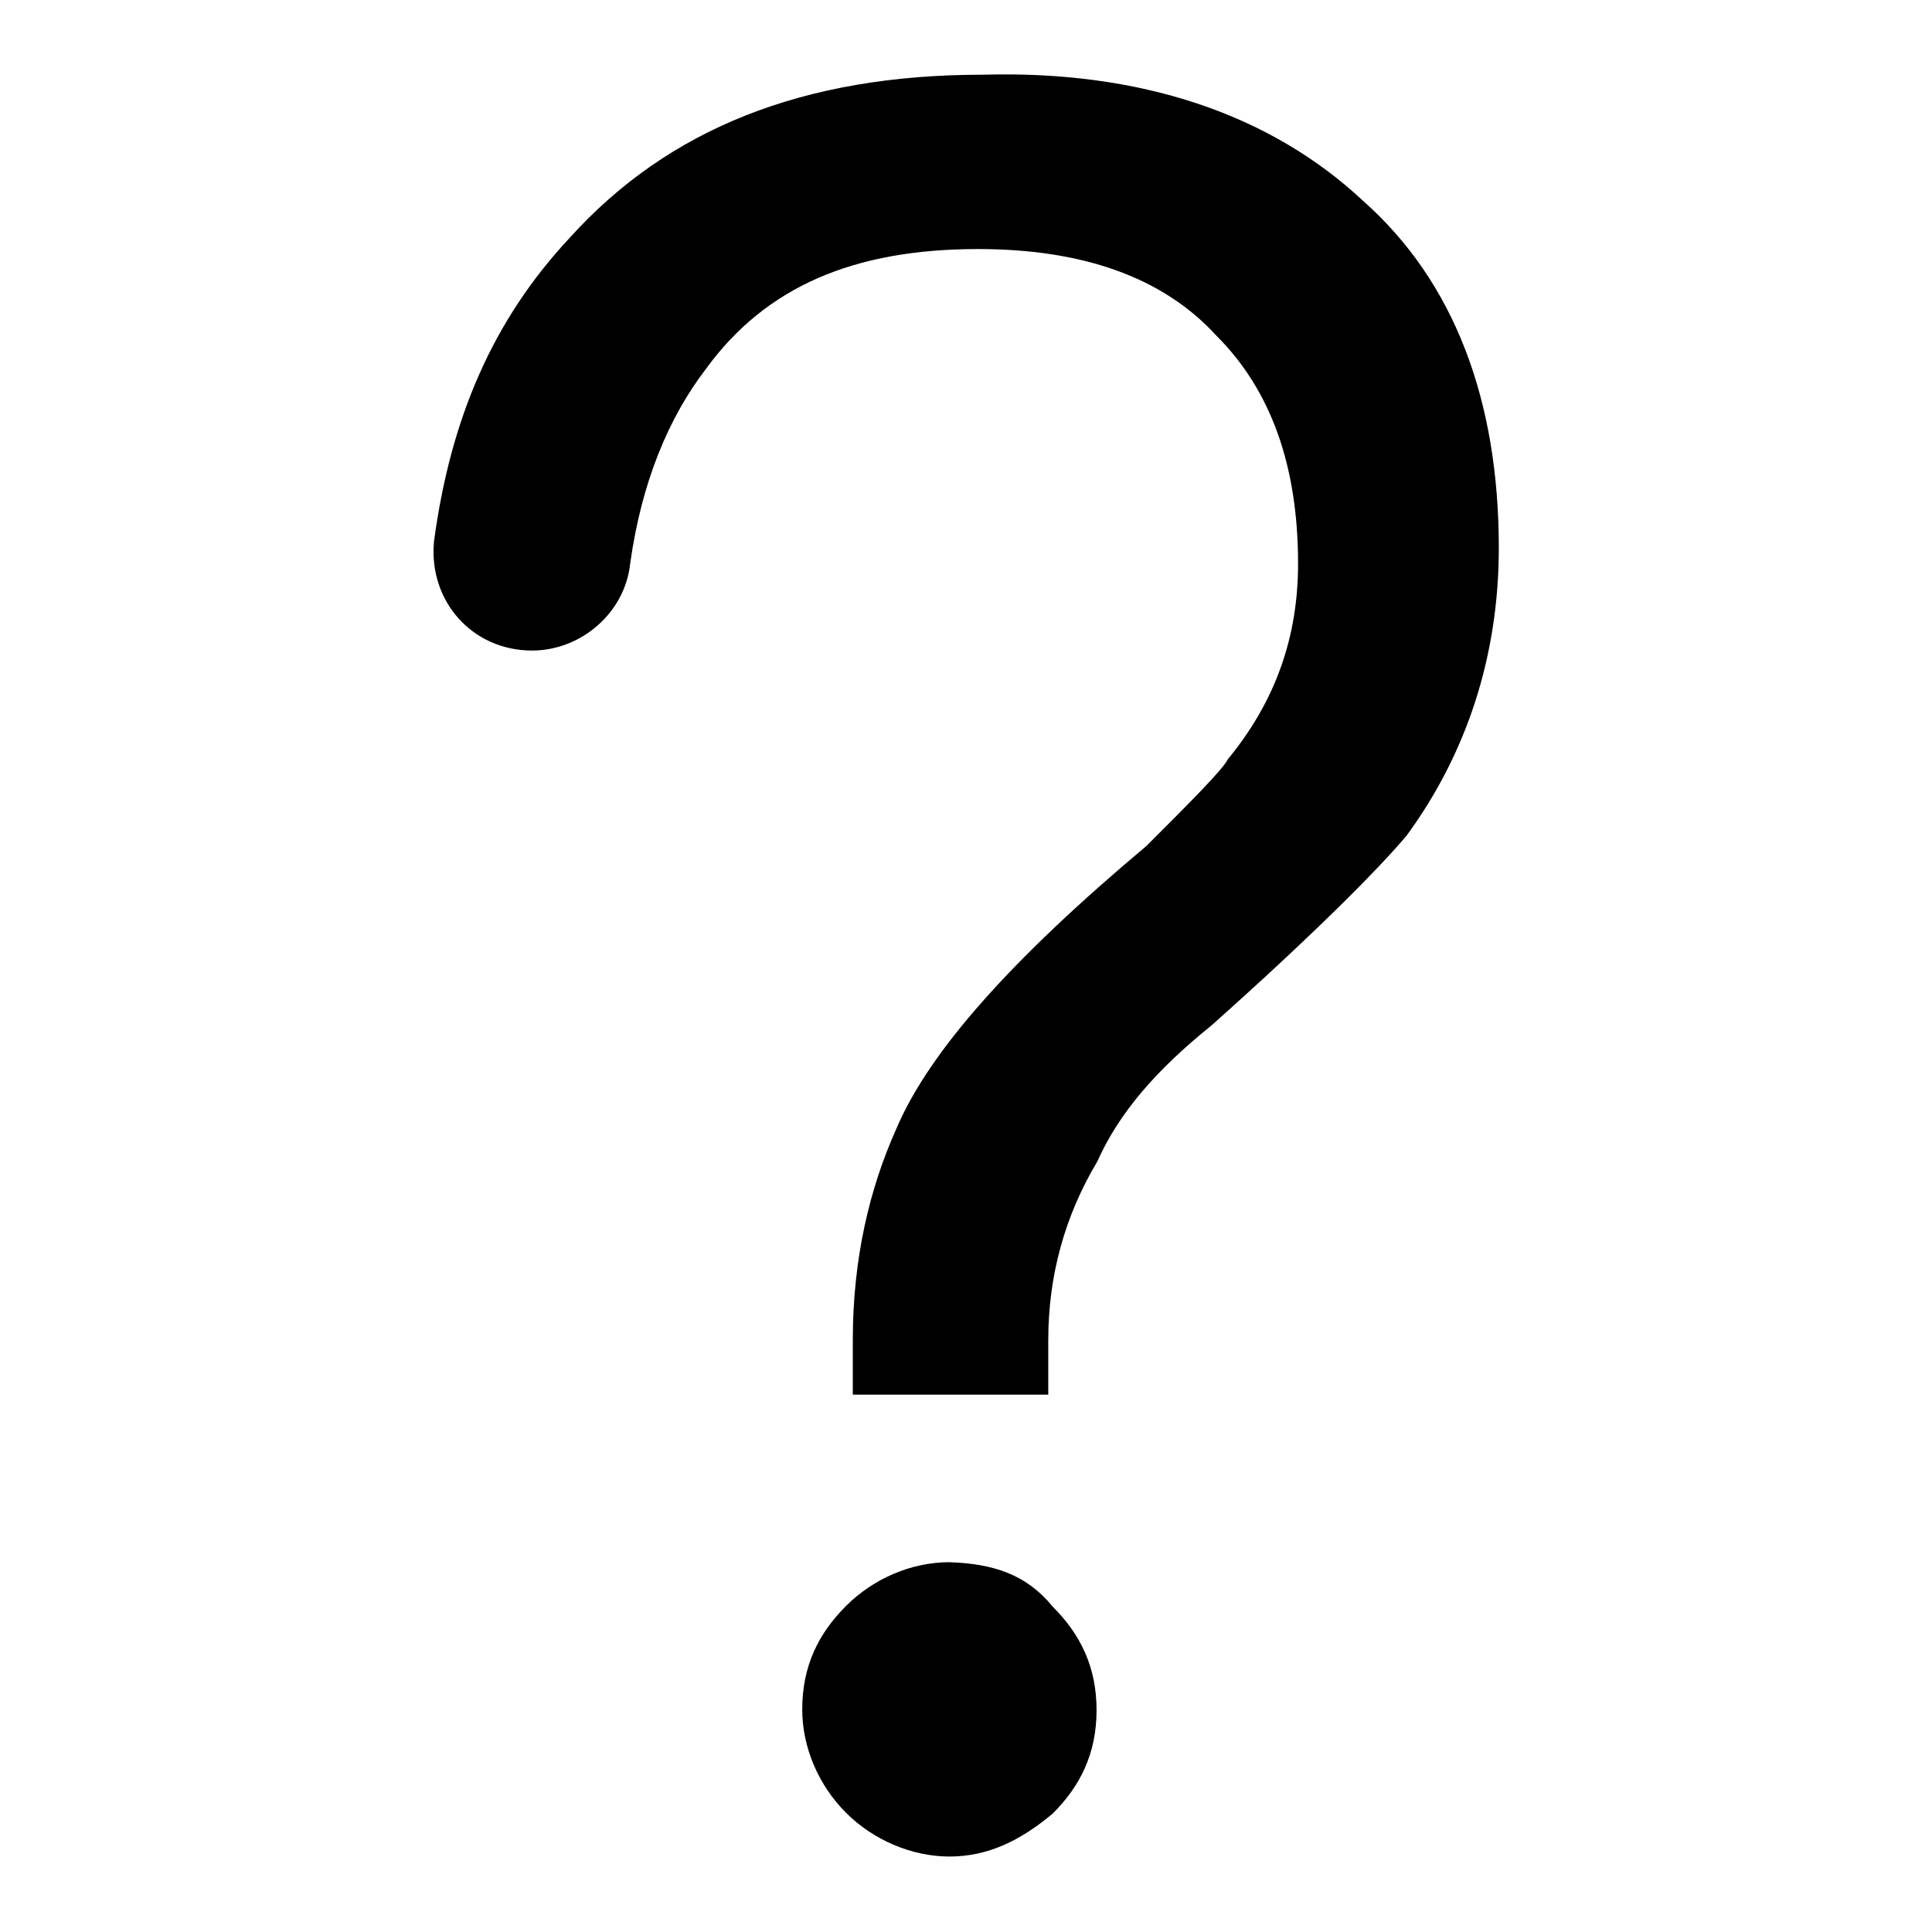 <?xml version="1.0" encoding="utf-8"?>
<!-- Svg Vector Icons : http://www.onlinewebfonts.com/icon -->
<!DOCTYPE svg PUBLIC "-//W3C//DTD SVG 1.1//EN" "http://www.w3.org/Graphics/SVG/1.1/DTD/svg11.dtd">
<svg version="1.1" xmlns="http://www.w3.org/2000/svg" xmlns:xlink="http://www.w3.org/1999/xlink" x="0px" y="0px" viewBox="0 0 256 256" enable-background="new 0 0 256 256" xml:space="preserve">
<g><g><path fill="#000000" d="M180.6,26.6c12.2,10.8,18,26.6,18,46c0,14.4-4.3,27.3-12.2,38.1c-3.6,4.3-12.2,13-25.9,25.2c-7.2,5.8-12.2,11.5-15.1,18c-4.3,7.2-6.5,15.1-6.5,23.7v7.2h-25.9v-7.2c0-10.8,2.2-20.1,5.8-28.1c4.3-10.1,15.1-22.3,33.1-37.4c5.8-5.8,10.1-10.1,10.8-11.5c6.5-7.9,9.3-16.5,9.3-25.9c0-13-3.6-23-10.8-30.2c-7.2-7.9-18-11.5-31.6-11.5c-16.5,0-28.1,5-36,15.8c-5,6.5-8.6,15.1-10.1,25.9c-0.7,6.5-6.5,11.5-13,11.5l0,0c-7.9,0-13.7-6.5-13-14.4c2.2-16.5,7.9-29.5,18-40.3c13-14.4,30.9-21.6,54.7-21.6C151.1,9.3,168.3,15.1,180.6,26.6z M139.5,212.9c3.6,3.6,5.8,7.9,5.8,13.7c0,5.8-2.2,10.1-5.8,13.7c-4.3,3.6-8.6,5.7-13.7,5.7c-5,0-10.1-2.2-13.7-5.8c-3.6-3.6-5.8-8.6-5.8-13.7c0-5.8,2.2-10.1,5.8-13.7c3.6-3.6,8.6-5.8,13.7-5.8C131.6,207.2,136,208.6,139.5,212.9z"/></g></g>
</svg>
